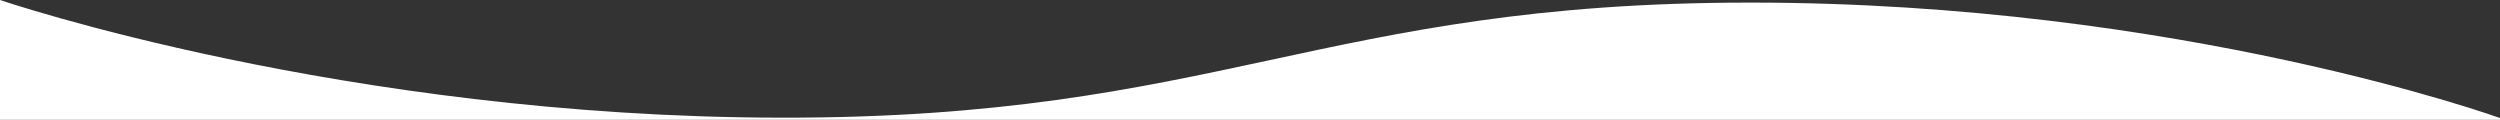 <svg width="1920" height="92" viewBox="0 0 1920 92" fill="none" xmlns="http://www.w3.org/2000/svg">
<rect x="0" y="0" width="1920" height="92" fill="#333333" stroke="none"/>
<g clip-path="url(#clip0_693_16678)">
<path d="M0 0C0 0 263.584 89.886 599.672 90.384C935.76 90.882 1014.27 1.993 1344.35 1.993C1674.43 1.993 1920 90.648 1920 90.648V92H0V0Z" fill="white"/>
</g>
<defs>
<clipPath id="clip0_693_16678">
<rect width="1920" height="92" fill="white"/>
</clipPath>
</defs>
</svg>
